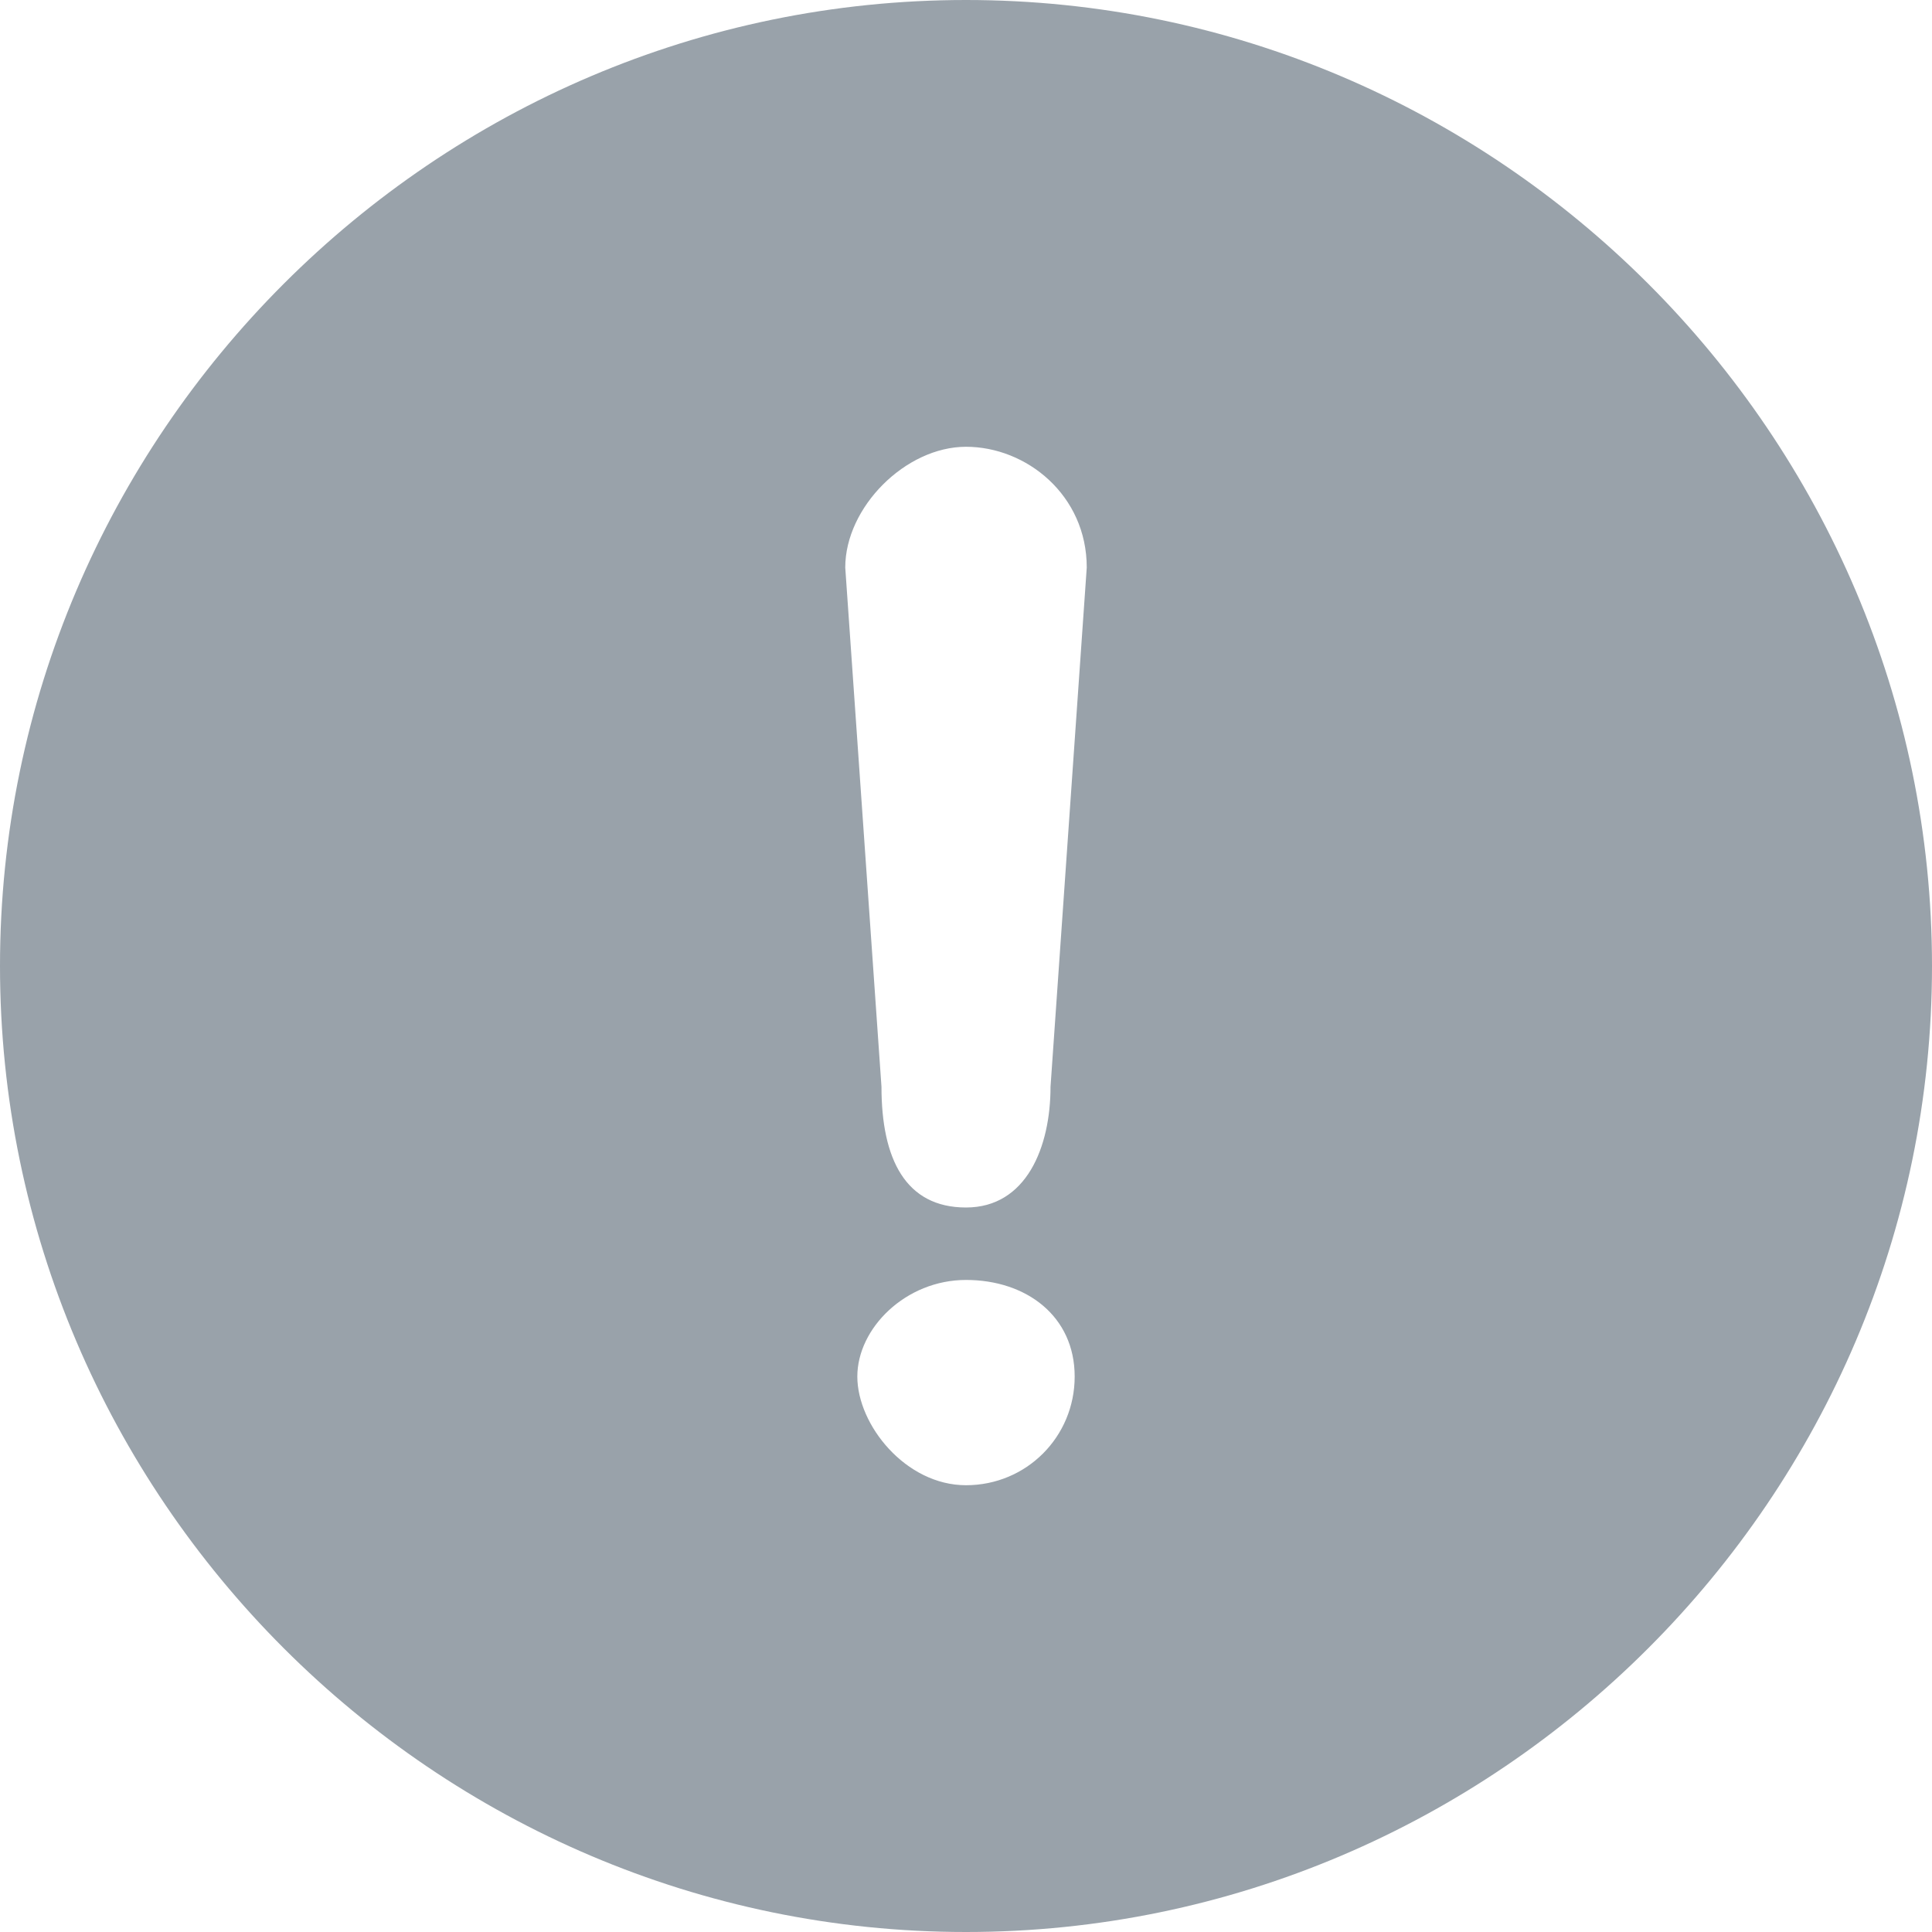 <?xml version="1.0" encoding="utf-8"?>
<!-- Generator: Adobe Illustrator 24.2.1, SVG Export Plug-In . SVG Version: 6.00 Build 0)  -->
<svg version="1.1" id="图层_1" xmlns="http://www.w3.org/2000/svg" xmlns:xlink="http://www.w3.org/1999/xlink" x="0px" y="0px"
	 viewBox="0 0 16 16" style="enable-background:new 0 0 16 16;" xml:space="preserve">
<style type="text/css">
	.st0{fill:#99A2AA;}
</style>
<g id="web">
	<g id="web-预约不见了" transform="translate(-401, -390)">
		<g id="Group-18-Copy-6" transform="translate(300, 270)">
			<g id="Group-90" transform="translate(89, 110)">
				<g id="Icon_x2F_warning" transform="translate(12, 10)">
					<path id="Shape" class="st0" d="M8,0c4.4,0,8,3.6,8,8s-3.6,8-8,8s-8-3.6-8-8S3.6,0,8,0z M8,12.3c0.5,0,0.9-0.4,0.9-0.9
						S8.5,10.6,8,10.6S7.1,11,7.1,11.4S7.5,12.3,8,12.3z M7.3,9c0,0.6,0.2,1,0.7,1s0.7-0.5,0.7-1L9,4.7c0-0.6-0.5-1-1-1
						c-0.5,0-1,0.5-1,1L7.3,9z"/>
				</g>
			</g>
		</g>
	</g>
</g>
</svg>
